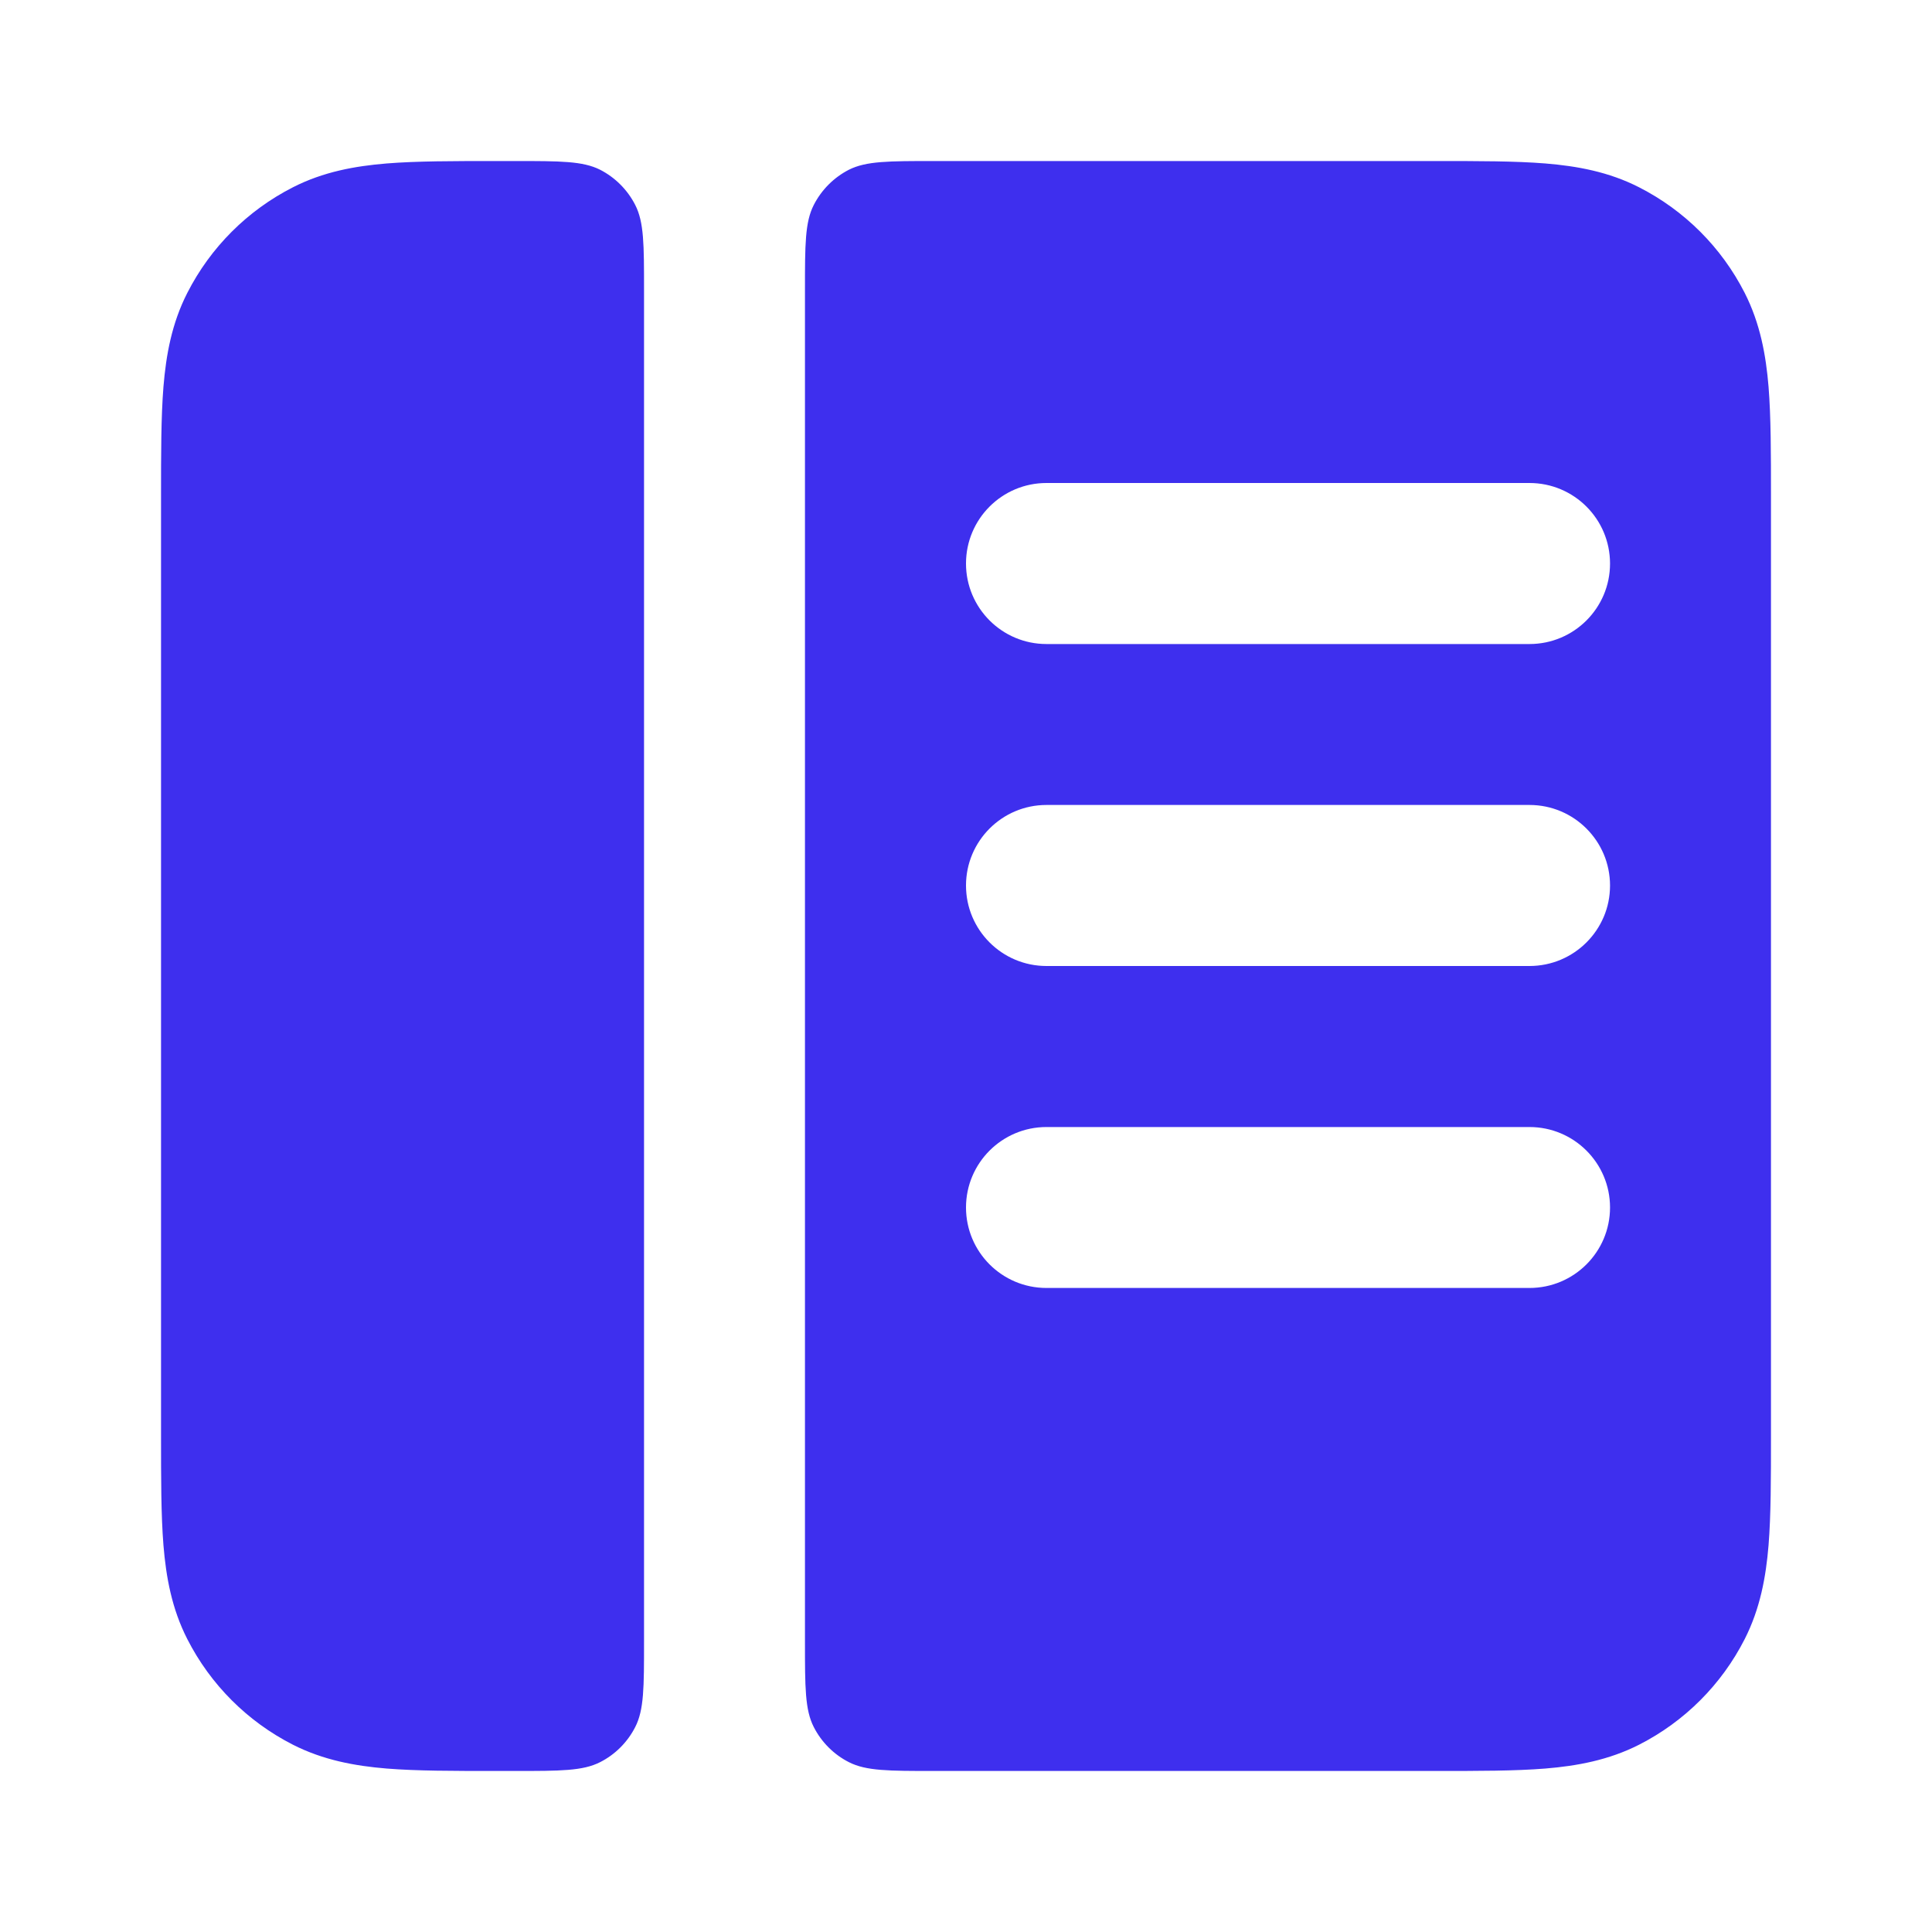 <svg width="20" height="20" viewBox="0 0 20 20" fill="none" xmlns="http://www.w3.org/2000/svg">
<path d="M6.667 3C6.667 2.533 6.667 2.3 6.576 2.122C6.496 1.965 6.368 1.837 6.212 1.757C6.033 1.667 5.8 1.667 5.333 1.667H5.135C4.695 1.667 4.316 1.667 4.004 1.692C3.675 1.719 3.347 1.778 3.032 1.939C2.561 2.179 2.179 2.561 1.939 3.032C1.778 3.347 1.719 3.675 1.692 4.004C1.667 4.316 1.667 4.695 1.667 5.135V14.865C1.667 15.305 1.667 15.684 1.692 15.996C1.719 16.325 1.778 16.653 1.939 16.968C2.179 17.439 2.561 17.821 3.032 18.061C3.347 18.221 3.675 18.281 4.004 18.308C4.316 18.333 4.695 18.333 5.134 18.333H5.333C5.8 18.333 6.033 18.333 6.212 18.242C6.368 18.163 6.496 18.035 6.576 17.878C6.667 17.7 6.667 17.467 6.667 17L6.667 3Z" fill="#3E2FEE"/>
<path fill-rule="evenodd" clip-rule="evenodd" d="M8.333 17C8.333 17.467 8.333 17.7 8.424 17.878C8.504 18.035 8.632 18.163 8.788 18.242C8.967 18.333 9.2 18.333 9.667 18.333H14.865C15.305 18.333 15.684 18.333 15.996 18.308C16.325 18.281 16.653 18.221 16.968 18.061C17.439 17.821 17.821 17.439 18.061 16.968C18.221 16.653 18.281 16.325 18.308 15.996C18.333 15.684 18.333 15.305 18.333 14.866V5.135C18.333 4.695 18.333 4.316 18.308 4.004C18.281 3.675 18.221 3.347 18.061 3.032C17.821 2.561 17.439 2.179 16.968 1.939C16.653 1.778 16.325 1.719 15.996 1.692C15.684 1.667 15.305 1.667 14.865 1.667H9.667C9.2 1.667 8.967 1.667 8.788 1.757C8.632 1.837 8.504 1.965 8.424 2.122C8.333 2.3 8.333 2.533 8.333 3L8.333 17ZM10 5.833C10 5.373 10.373 5 10.833 5H15.833C16.294 5 16.667 5.373 16.667 5.833C16.667 6.294 16.294 6.667 15.833 6.667H10.833C10.373 6.667 10 6.294 10 5.833ZM10.833 8.333C10.373 8.333 10 8.706 10 9.167C10 9.627 10.373 10 10.833 10H15.833C16.294 10 16.667 9.627 16.667 9.167C16.667 8.706 16.294 8.333 15.833 8.333H10.833ZM10.833 11.667C10.373 11.667 10 12.04 10 12.5C10 12.96 10.373 13.333 10.833 13.333H15.833C16.294 13.333 16.667 12.96 16.667 12.5C16.667 12.04 16.294 11.667 15.833 11.667H10.833Z" fill="#3E2FEE"/>
</svg>
